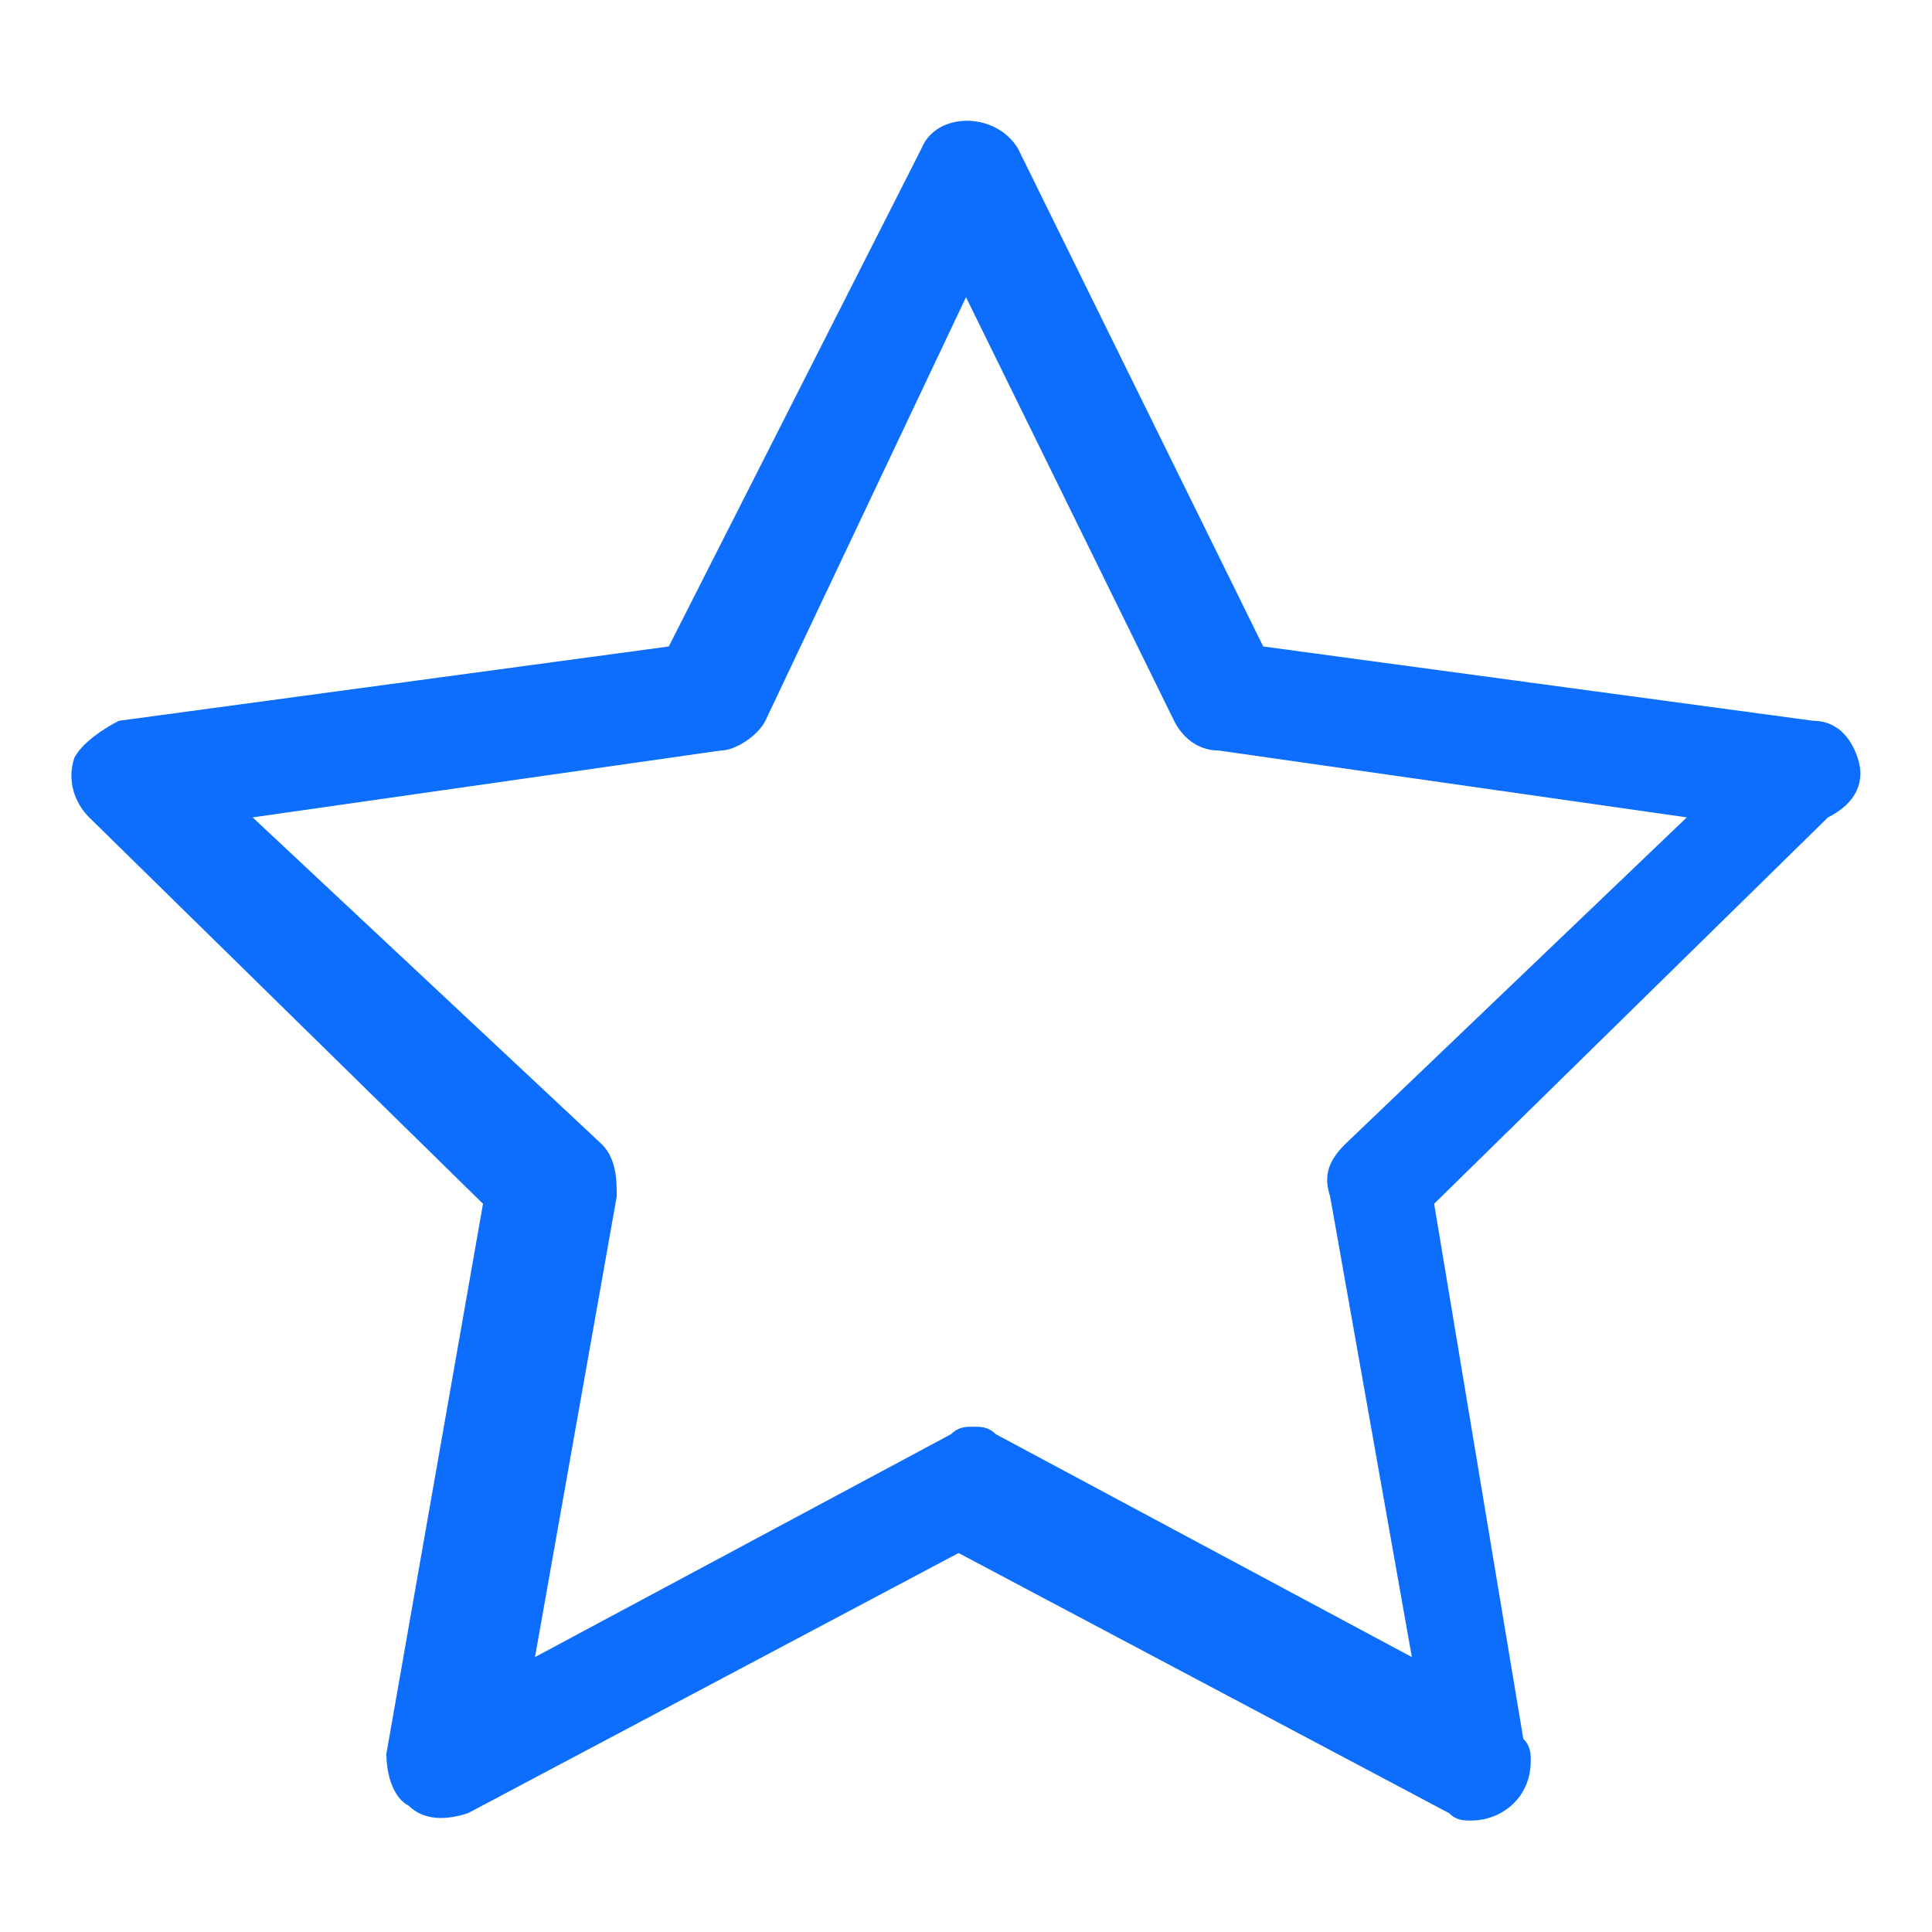 <?xml version="1.0" encoding="utf-8"?>
<!-- Generator: Adobe Illustrator 23.0.1, SVG Export Plug-In . SVG Version: 6.00 Build 0)  -->
<svg version="1.1" id="Слой_1" xmlns="http://www.w3.org/2000/svg" xmlns:xlink="http://www.w3.org/1999/xlink" x="0px" y="0px"
	 viewBox="0 0 26 26" style="enable-background:new 0 0 26 26;" xml:space="preserve">
<style type="text/css">
	.st0{fill:#0D6EFD;} 
</style>
<path class="st0" d="M25,10.2c-0.1-0.3-0.3-0.5-0.6-0.5L17,8.7L13.7,2c-0.3-0.5-1.1-0.5-1.3,0L9,8.7L1.6,9.7C1.4,9.8,1.1,10,1,10.2
	c-0.1,0.3,0,0.6,0.2,0.8l5.3,5.2l-1.3,7.4c0,0.3,0.1,0.6,0.3,0.7c0.2,0.2,0.5,0.2,0.8,0.1l6.6-3.5l6.6,3.5c0.1,0.1,0.2,0.1,0.3,0.1
	c0,0,0,0,0,0c0.4,0,0.8-0.3,0.8-0.8c0-0.1,0-0.2-0.1-0.3l-1.2-7.2l5.3-5.2C25,10.8,25.1,10.5,25,10.2z M18.1,15.4
	c-0.2,0.2-0.3,0.4-0.2,0.7l1.1,6.2l-5.6-3c-0.1-0.1-0.2-0.1-0.3-0.1s-0.2,0-0.3,0.1l-5.6,3l1.1-6.2c0-0.2,0-0.5-0.2-0.7L3.4,11
	l6.3-0.9c0.2,0,0.5-0.2,0.6-0.4L13,4l2.8,5.7c0.1,0.2,0.3,0.4,0.6,0.4l6.3,0.9L18.1,15.4z"/>
</svg>

